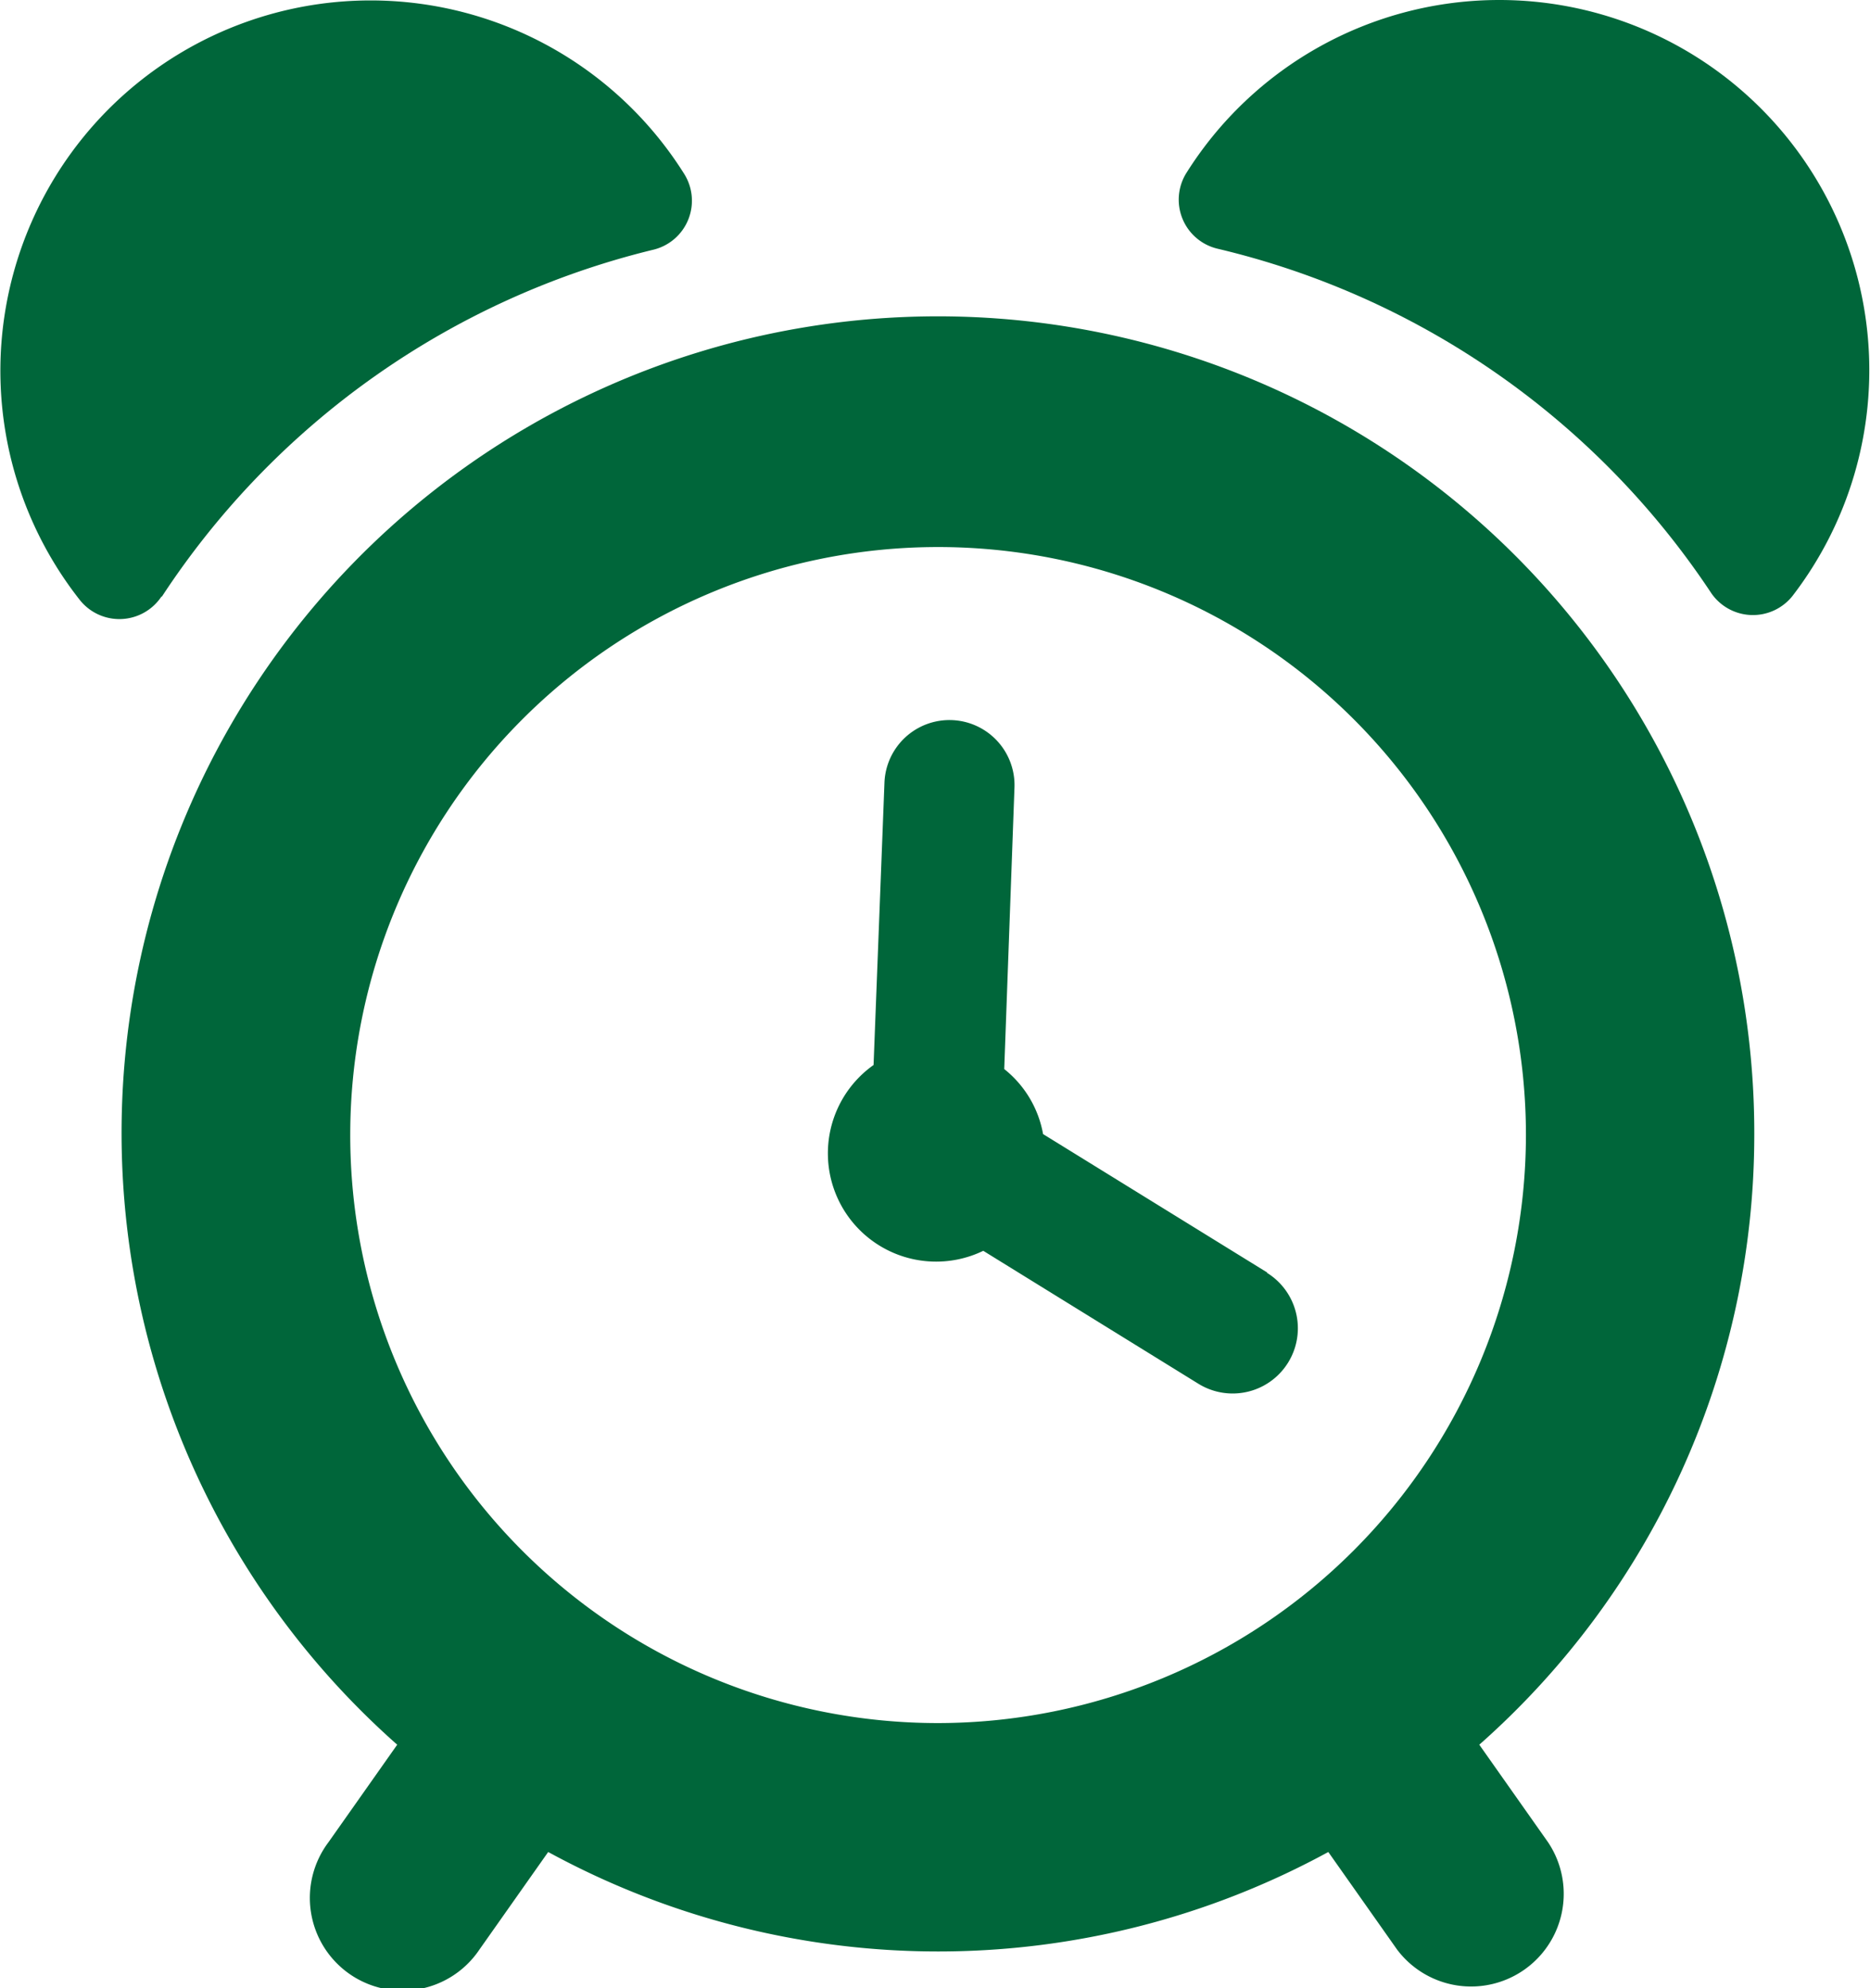 <svg xmlns="http://www.w3.org/2000/svg" viewBox="0 0 11.506 12.229">
  <defs>
    <style>
      .cls-1 {
        fill: #00663a;
      }
    </style>
  </defs>
  <g id="clock" transform="translate(0 0)">
    <g id="Group_459" data-name="Group 459">
      <path id="Path_1125" data-name="Path 1125" class="cls-1" d="M2.35,3.67A5.036,5.036,0,0,1,5.374,1.536a.31.31,0,0,0,.19-.466A2.278,2.278,0,1,0,1.847,3.693a.311.311,0,0,0,.5-.023Z" transform="translate(-1.354 0)"/>
      <path id="Path_1126" data-name="Path 1126" class="cls-1" d="M30.475,0a2.274,2.274,0,0,0-1.925,1.062.31.31,0,0,0,.191.468,5.032,5.032,0,0,1,3.037,2.118.311.311,0,0,0,.5.018A2.277,2.277,0,0,0,30.475,0Z" transform="translate(-21.249 0)"/>
      <path id="Path_1127" data-name="Path 1127" class="cls-1" d="M14.2,12.355a5.023,5.023,0,1,0-8.35,3.751l-.423.6a.57.57,0,1,0,.929.66l.423-.6a5.013,5.013,0,0,0,4.8,0l.423.6a.57.57,0,0,0,.929-.66l-.423-.6A5.006,5.006,0,0,0,14.2,12.355ZM9.177,15.973a3.617,3.617,0,1,1,3.618-3.618A3.622,3.622,0,0,1,9.177,15.973Z" transform="translate(-3.406 -5.374)"/>
      <path id="Path_1128" data-name="Path 1128" class="cls-1" d="M23.123,19.977l-1.38-.852a.659.659,0,0,0-.239-.4l.063-1.732a.4.4,0,0,0-.8-.029L20.7,18.7a.666.666,0,0,0,.675,1.143l1.324.818a.4.4,0,1,0,.421-.683Z" transform="translate(-15.325 -12.149)"/>
    </g>
  </g>
</svg>

